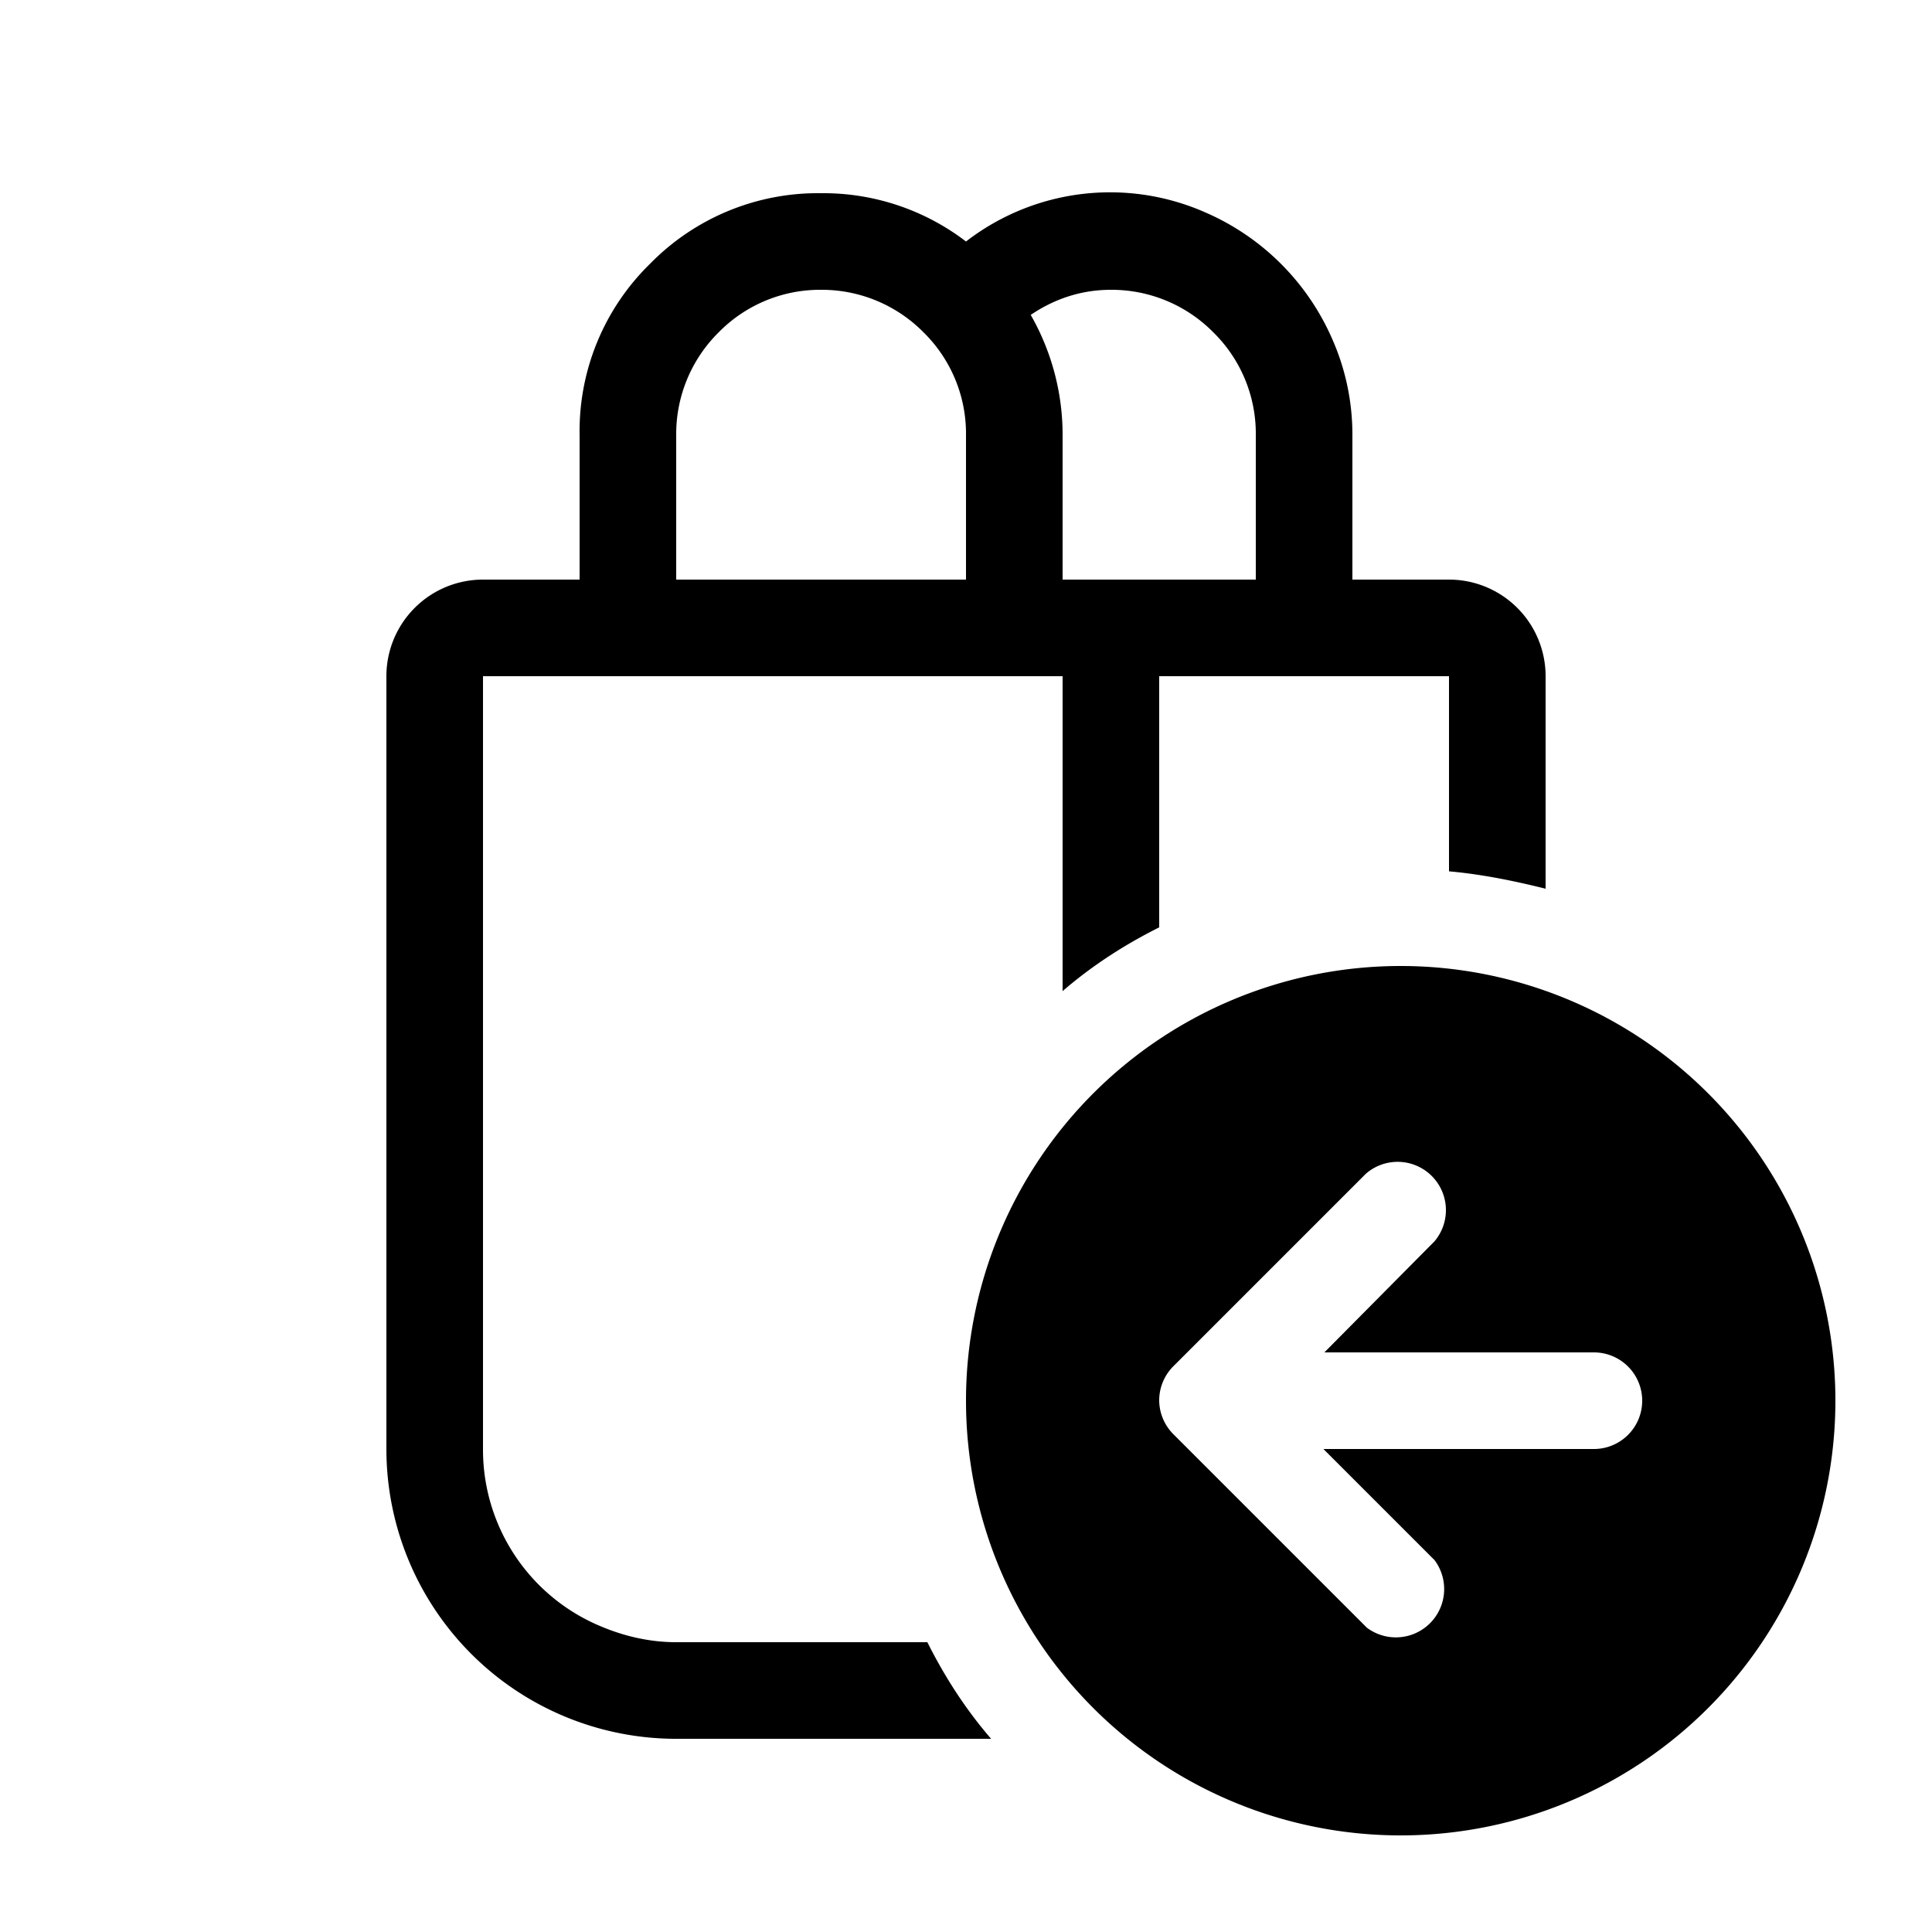 <svg width="20" height="20" viewBox="0 0 20 20" xmlns="http://www.w3.org/2000/svg"><path d="M15 6a1 1 0 0 1 1 1v2.2c-.32-.08-.66-.15-1-.18V7h-3v2.6c-.36.18-.7.4-1 .66V7H5v8a1.98 1.98 0 0 0 1.23 1.84c.24.1.5.16.77.16h2.6c.18.36.4.7.66 1H7a3 3 0 0 1-3-3V7a1 1 0 0 1 1-1h1V4.5a2.42 2.42 0 0 1 .73-1.77A2.43 2.43 0 0 1 8.5 2a2.43 2.43 0 0 1 1.5.5 2.44 2.44 0 0 1 2.48-.3 2.53 2.53 0 0 1 1.32 1.33c.13.3.2.63.2.97V6h1Zm-2-1.5a1.47 1.47 0 0 0-.44-1.06A1.48 1.48 0 0 0 11.5 3c-.3 0-.58.09-.83.26A2.5 2.5 0 0 1 11 4.5V6h2V4.5ZM7 6h3V4.5a1.47 1.47 0 0 0-.44-1.06A1.48 1.48 0 0 0 8.5 3a1.47 1.47 0 0 0-1.06.44A1.48 1.48 0 0 0 7 4.5V6Zm7.5 13a4.5 4.5 0 1 0 0-9 4.5 4.5 0 0 0 0 9Zm-2.36-4.85 2-2a.5.5 0 0 1 .71.7L13.71 14h2.79a.5.5 0 0 1 0 1h-2.8l1.15 1.15a.5.5 0 0 1-.7.7l-2-2a.5.5 0 0 1-.15-.35.5.5 0 0 1 .14-.35Z"/></svg>